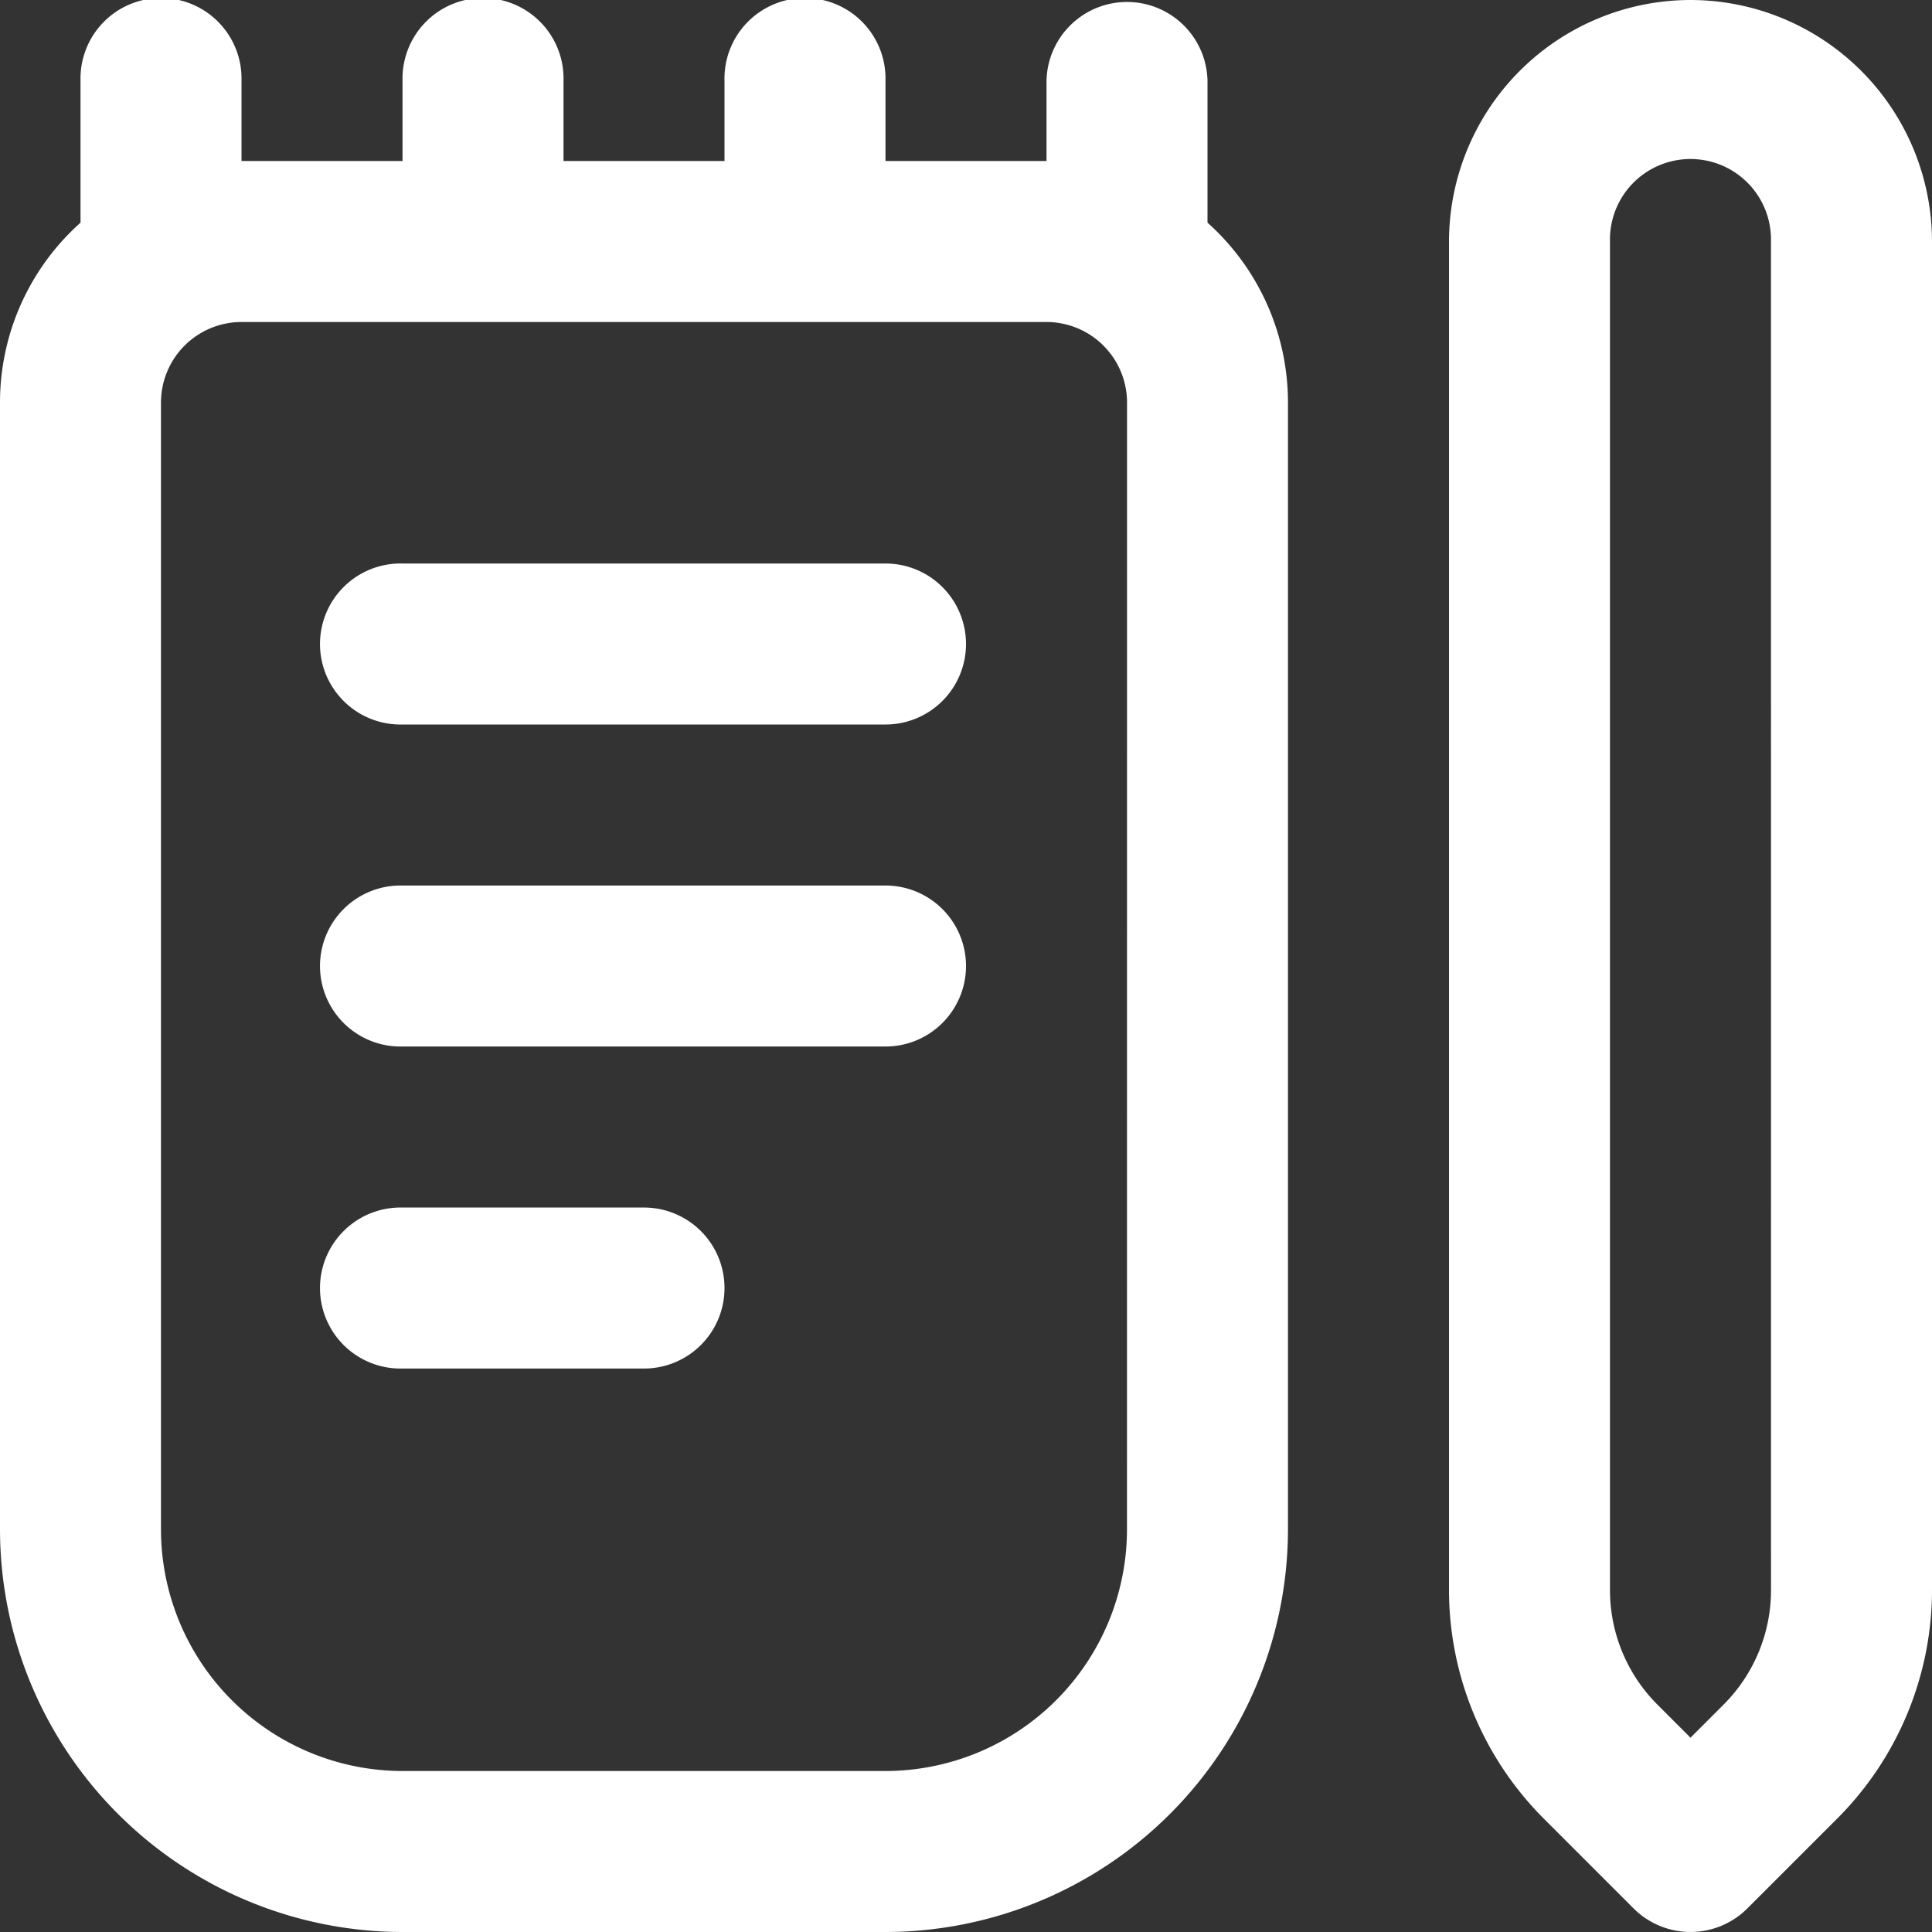 <svg xmlns="http://www.w3.org/2000/svg" width="40" height="40" viewBox="0 0 40 40">
  <rect x="0" y="0" width="40" height="40" fill="#333333" stroke="none"/>
  <path id="journal-alt" d="M25,4.61V1.667a1.667,1.667,0,0,0-3.333,0V3.333H18.333V1.667a1.667,1.667,0,1,0-3.333,0V3.333H11.667V1.667a1.667,1.667,0,1,0-3.333,0V3.333H5V1.667a1.667,1.667,0,1,0-3.333,0V4.61A4.99,4.99,0,0,0,0,8.333V31.667A8.343,8.343,0,0,0,8.333,40h10a8.343,8.343,0,0,0,8.333-8.333V8.333A4.993,4.993,0,0,0,25,4.61ZM23.333,31.667a5.006,5.006,0,0,1-5,5h-10a5.006,5.006,0,0,1-5-5V8.333A1.668,1.668,0,0,1,5,6.667H21.667a1.668,1.668,0,0,1,1.667,1.667ZM20,13.333A1.666,1.666,0,0,1,18.333,15h-10a1.667,1.667,0,1,1,0-3.333h10A1.666,1.666,0,0,1,20,13.333ZM20,20a1.666,1.666,0,0,1-1.667,1.667h-10a1.667,1.667,0,1,1,0-3.333h10A1.666,1.666,0,0,1,20,20Zm-5,6.667a1.666,1.666,0,0,1-1.667,1.667h-5a1.667,1.667,0,1,1,0-3.333h5A1.666,1.666,0,0,1,15,26.667ZM35,0a5.006,5.006,0,0,0-5,5V32.93a6.7,6.7,0,0,0,1.953,4.713l1.868,1.868a1.666,1.666,0,0,0,2.357,0l1.868-1.868A6.7,6.7,0,0,0,40,32.93V5a5.006,5.006,0,0,0-5-5Zm1.667,32.93a3.351,3.351,0,0,1-.977,2.357l-.69.69-.69-.69a3.351,3.351,0,0,1-.977-2.357V5a1.667,1.667,0,1,1,3.333,0Z" fill="#fff"/>
</svg>
